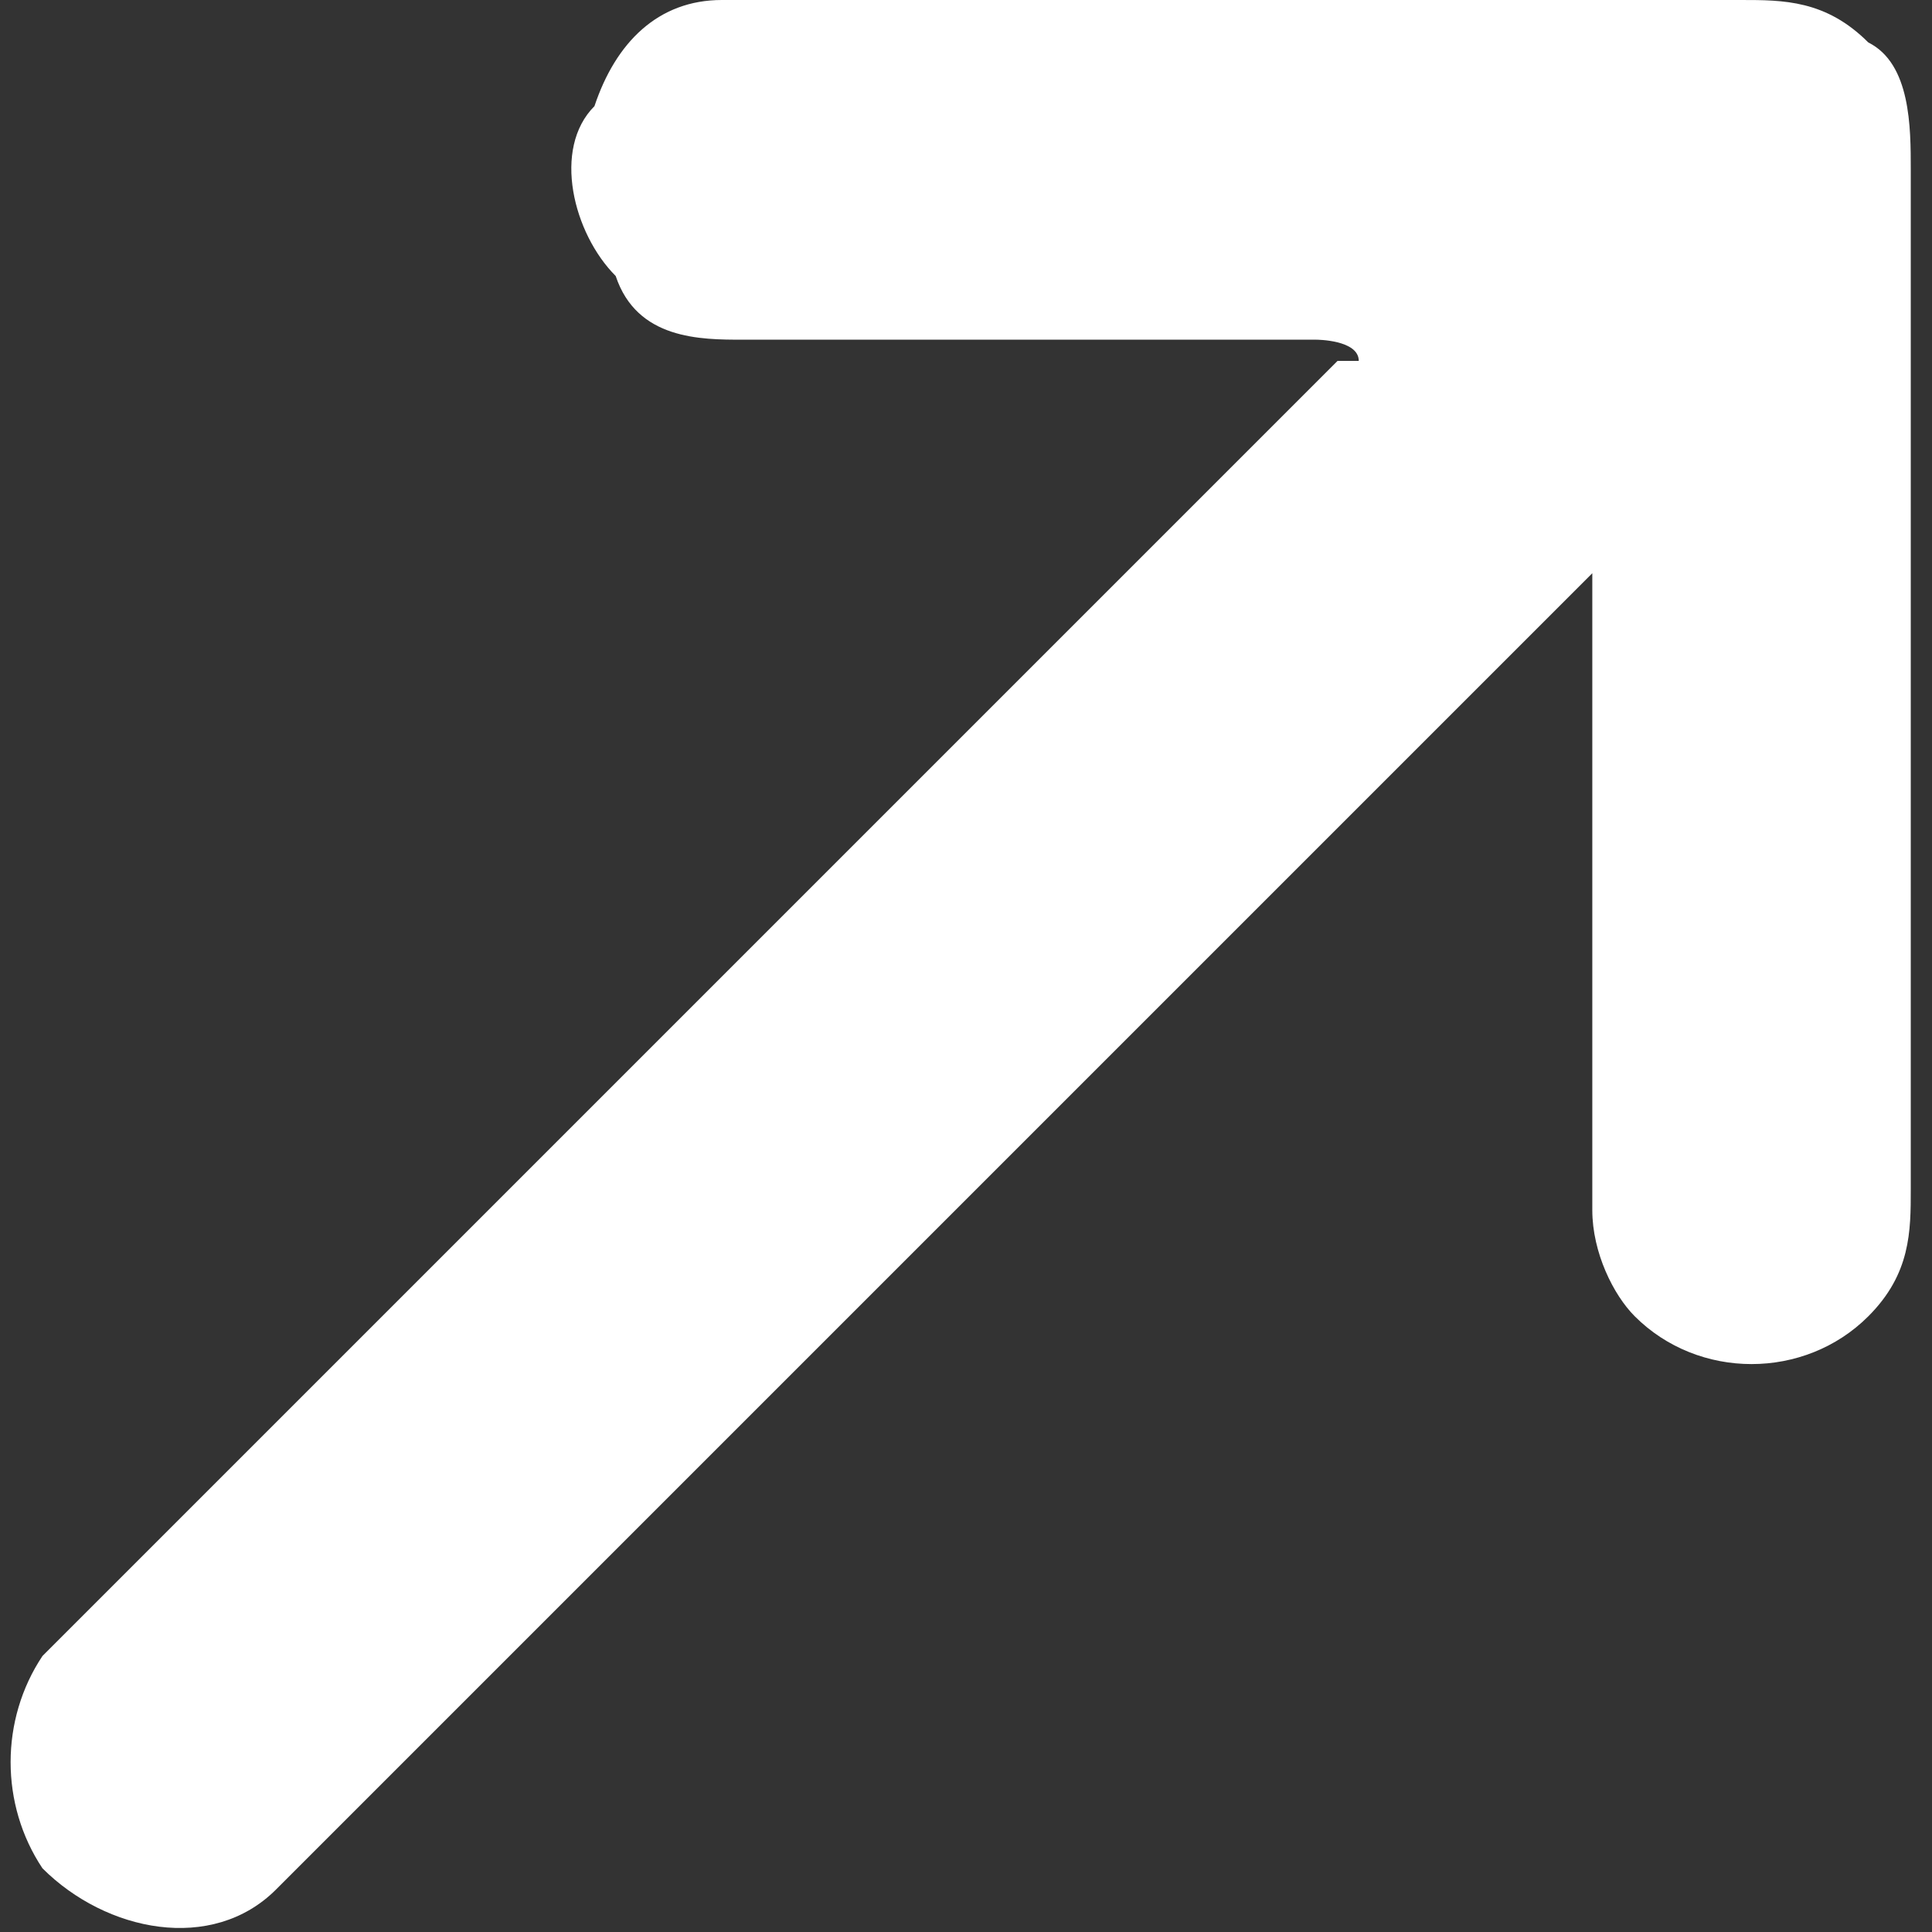 <svg xmlns="http://www.w3.org/2000/svg" id="Ebene_1" data-name="Ebene 1" viewBox="0 0 9.1 9.1"><rect x="0" y="0" width="9.1" height="9.1" fill="#333333" stroke="none"/><defs><style>      .cls-1 {        fill: #fff;        stroke-width: 0px;      }    </style></defs><path id="Icon" class="cls-1" d="M7.5,2.7s0,0-.1.1c-2,2-4,4-5.9,5.9,0,0-.1.1-.2.2-.3.3-.8.2-1.1-.1-.2-.3-.2-.7,0-1,0,0,.1-.1.2-.2L6.3,1.7h.1c0-.1-.2-.1-.2-.1h-2.7c-.2,0-.5,0-.6-.3-.2-.2-.3-.6-.1-.8C2.9.2,3.1,0,3.4,0h4.8c.2,0,.4,0,.6.2.2.1.2.4.2.6v4.8c0,.2,0,.4-.2.6-.3.3-.8.3-1.1,0-.1-.1-.2-.3-.2-.5,0-.9,0-1.8,0-2.8v-.2h0"></path></svg>